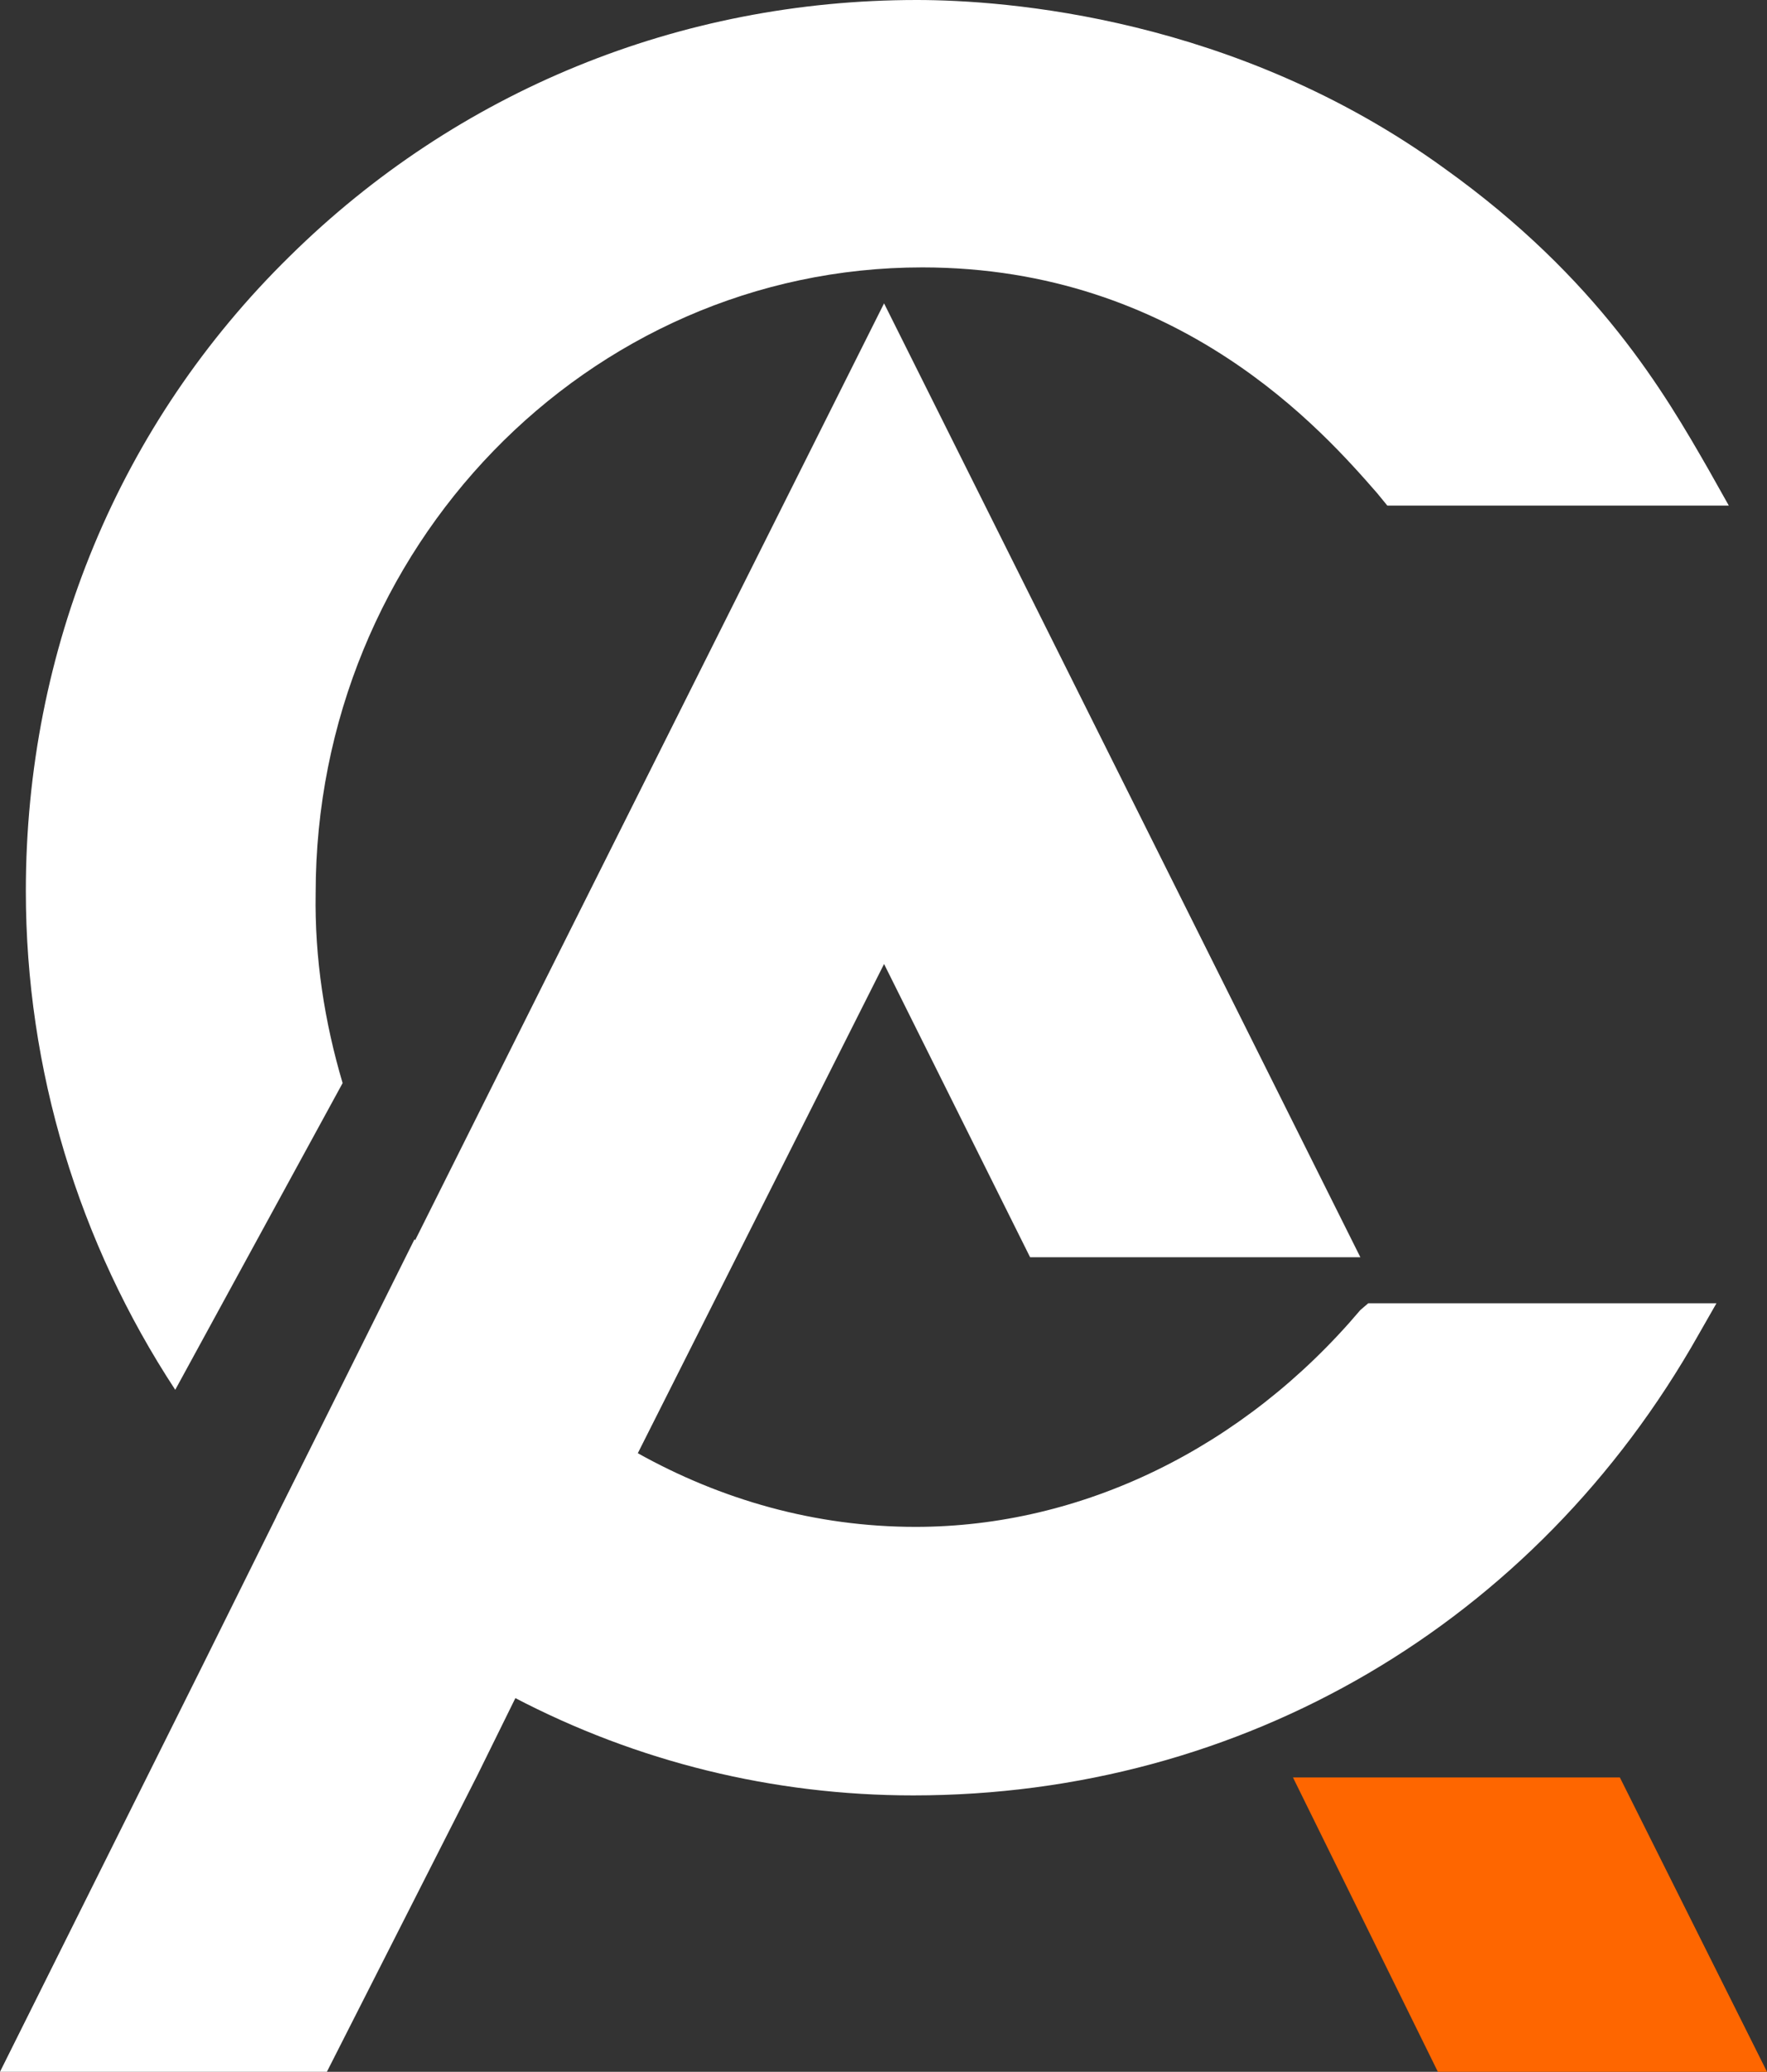 <?xml version="1.0" encoding="utf-8"?>
<!-- Generator: Adobe Illustrator 25.0.0, SVG Export Plug-In . SVG Version: 6.00 Build 0)  -->
<svg version="1.1" id="Layer_1" xmlns="http://www.w3.org/2000/svg" xmlns:xlink="http://www.w3.org/1999/xlink" x="0px" y="0px"
	 viewBox="0 0 157.3 184.4" style="enable-background:new 0 0 157.3 184.4;" xml:space="preserve">
<rect x="0" y="0" width="157.3" height="184.4" fill="#333333" stroke="none"/>
<style type="text/css">
	.st0{fill:#FFFFFF;}
	.st1{fill:#FE6600;}
</style>
<g>
	<polygon class="st0" points="121.1,111.9 91.7,111.9 78.7,85.8 56.8,129.3 55.4,132 45.9,151.1 42.5,158 29.1,184.4 0,184.4 
		18.1,148.1 24.6,135 37,110.3 48.5,87.3 78.7,27 	"/>
	<polygon class="st1" points="157.3,184.4 128,184.4 115.1,158.2 144.2,158.2 	"/>
	<path class="st0" d="M121.8,116h31l-1.6,2.8c-14.5,25.7-40.6,41-69.9,41c-12.5,0-24.6-3-35.5-8.7c-7.4-3.9-14.3-9-20.4-15.2
		c-0.3-0.3-0.6-0.6-0.8-0.9l12.3-24.7l0,0c5,7.9,11.8,14.5,19.8,19c7.5,4.2,15.9,6.6,24.8,6.6c14.8,0,29.2-7,39.6-19.3L121.8,116z"
		/>
	<path class="st0" d="M30.5,96.4l-14.9,27.3C7,110.6,2.3,95.2,2.3,79.3c0-21.5,8.3-41.6,23.5-56.5C40.7,8.1,60.5,0,81.6,0
		c7.9,0,28.4,1.5,47,15c13.7,9.8,19.6,20,23.5,26.8l1.8,3.2h-30.4l-0.9-1.1c-4.8-5.5-17.6-20.1-40.5-20.1c-29.8,0-54,25-54,55.7
		C28,85.3,28.9,91,30.5,96.4"/>
</g>
</svg>
